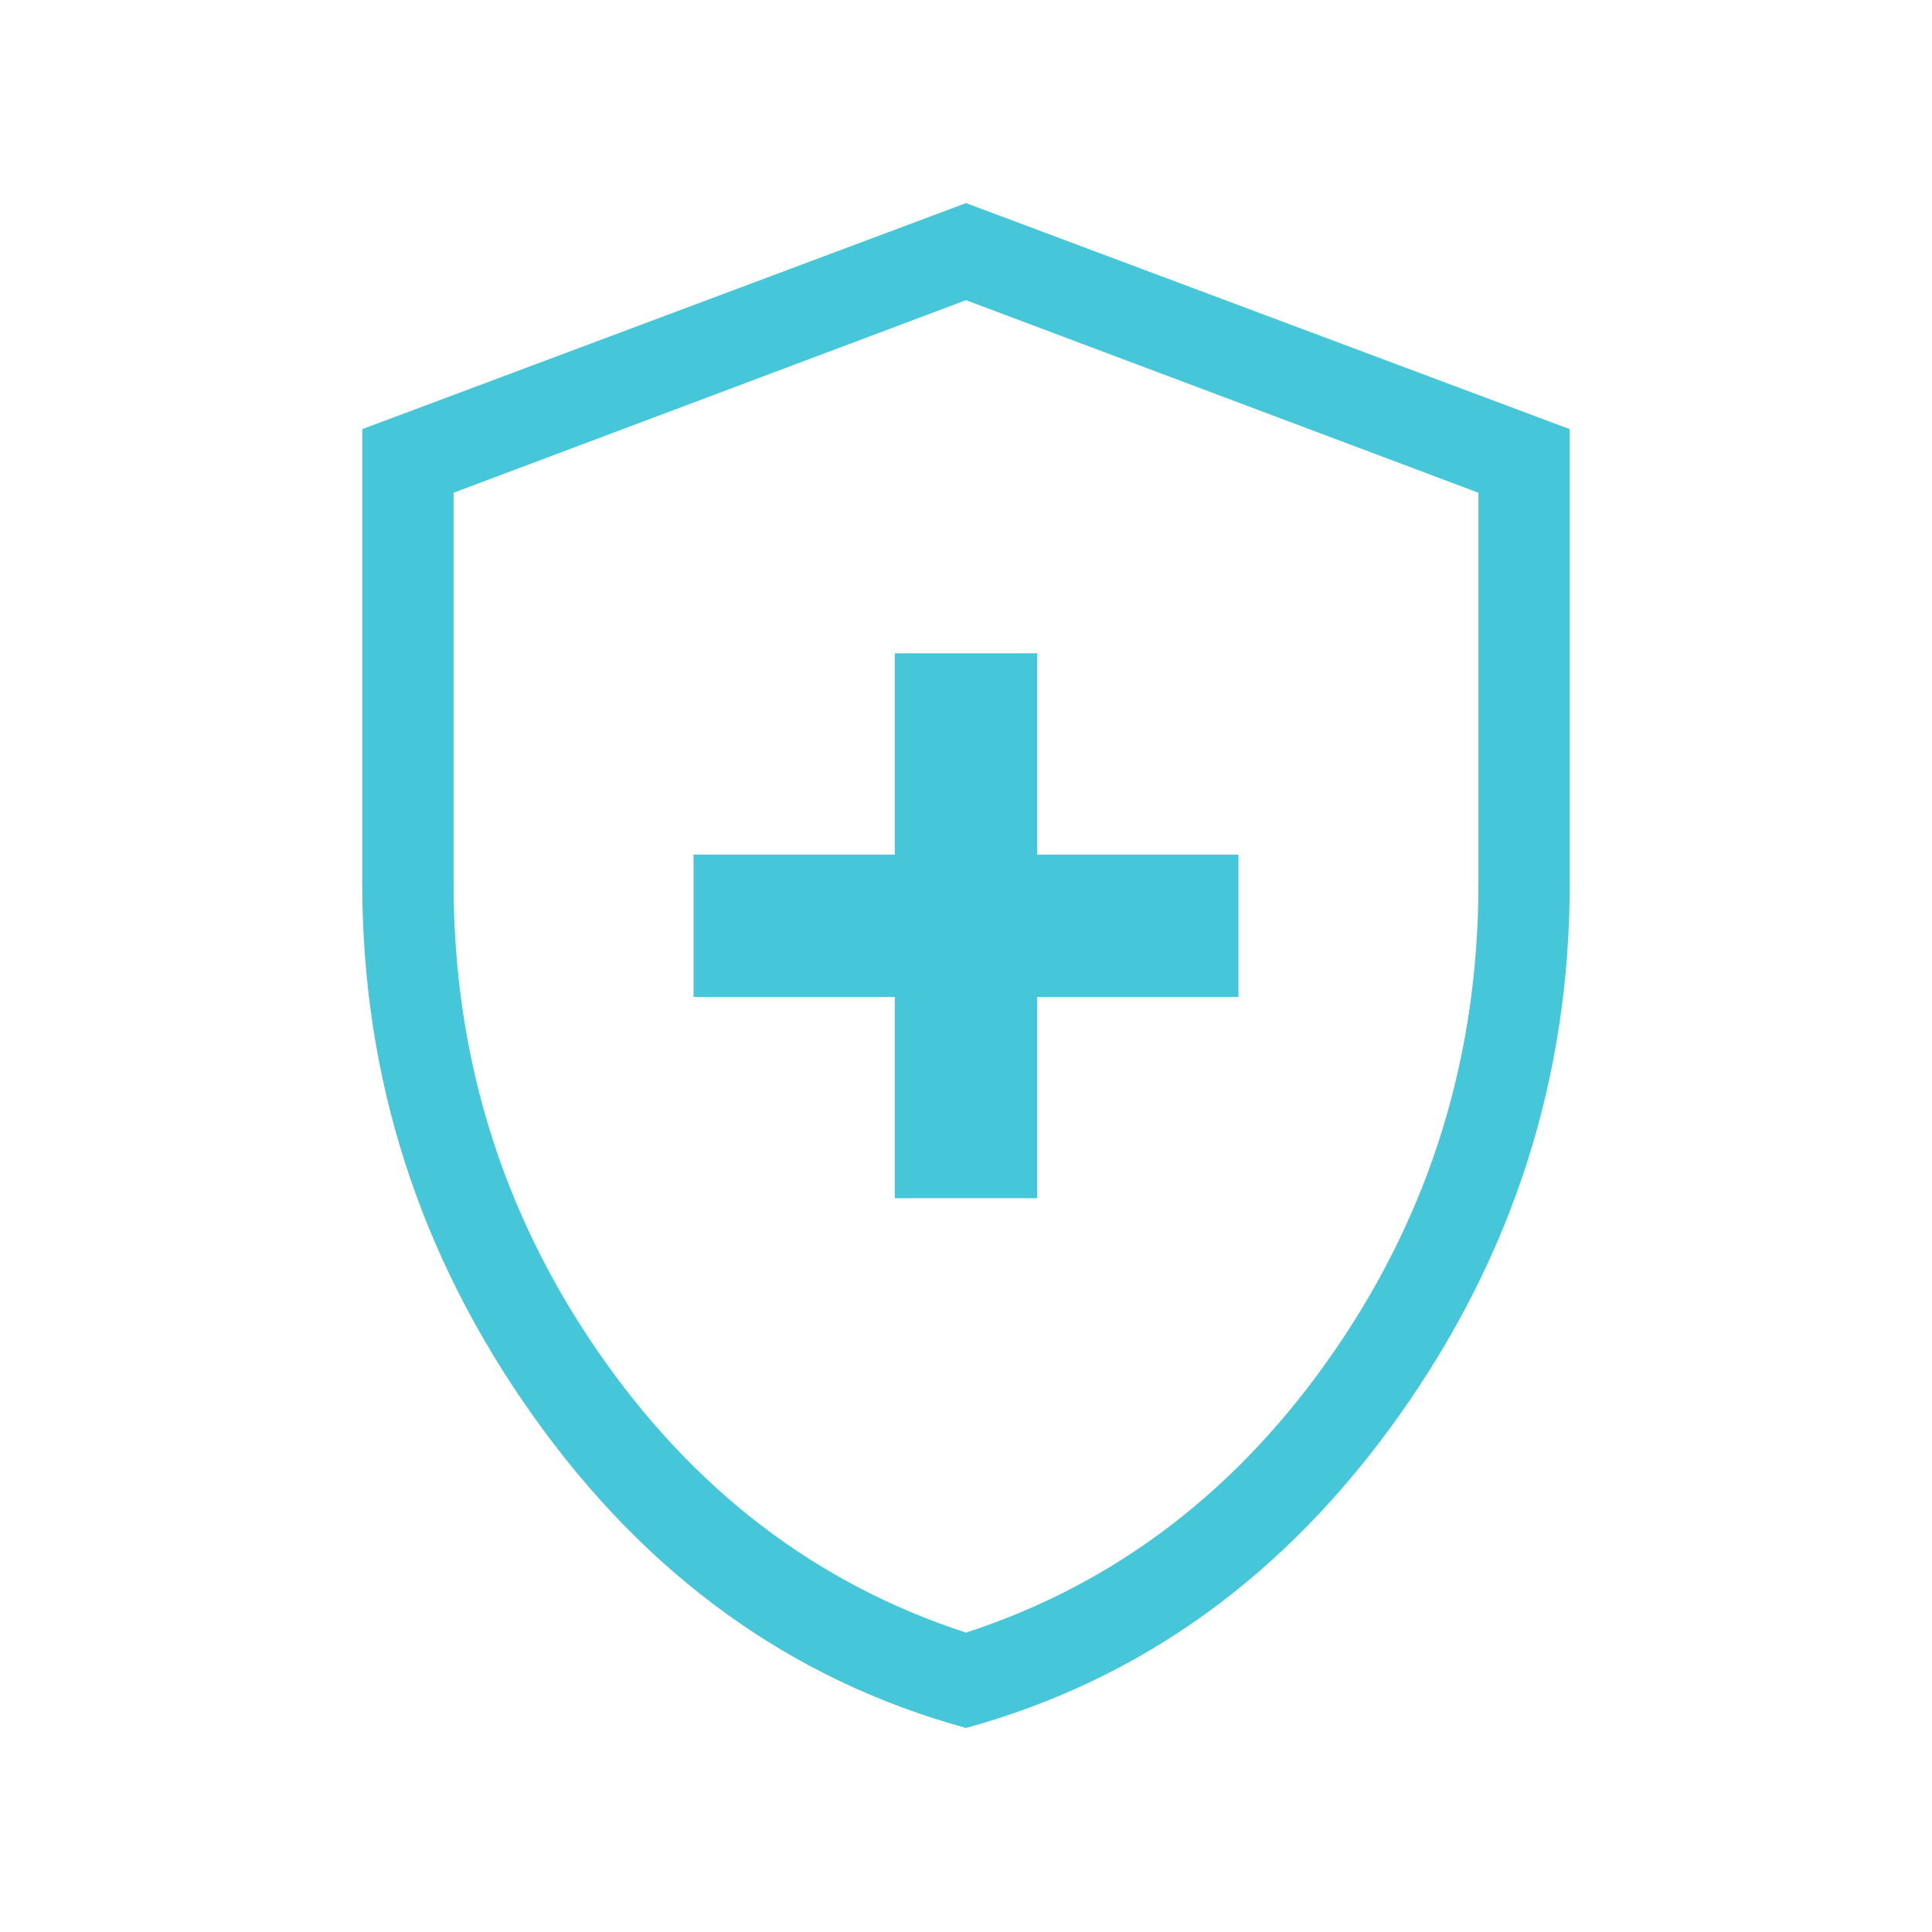 <svg width="48" height="48" viewBox="0 0 48 48" fill="none" xmlns="http://www.w3.org/2000/svg">
<g id="health_and_safety_FILL0_wght300_GRAD0_opsz48 1">
<path id="Vector" d="M22.231 29.769H25.769V24.769H30.769V21.231H25.769V16.231H22.231V21.231H17.231V24.769H22.231V29.769ZM24 42.931C19.654 41.738 16.067 39.152 13.24 35.171C10.414 31.19 9 26.782 9 21.946V10.662L24 5.046L39 10.662V21.946C39 26.782 37.586 31.19 34.76 35.171C31.933 39.152 28.346 41.738 24 42.931ZM24 40.562C27.731 39.346 30.785 37.009 33.163 33.55C35.542 30.091 36.731 26.223 36.731 21.946V12.242L24 7.458L11.269 12.242V21.946C11.269 26.223 12.458 30.091 14.836 33.55C17.215 37.009 20.269 39.346 24 40.562Z" fill="#46C7D9"/>
</g>
</svg>
